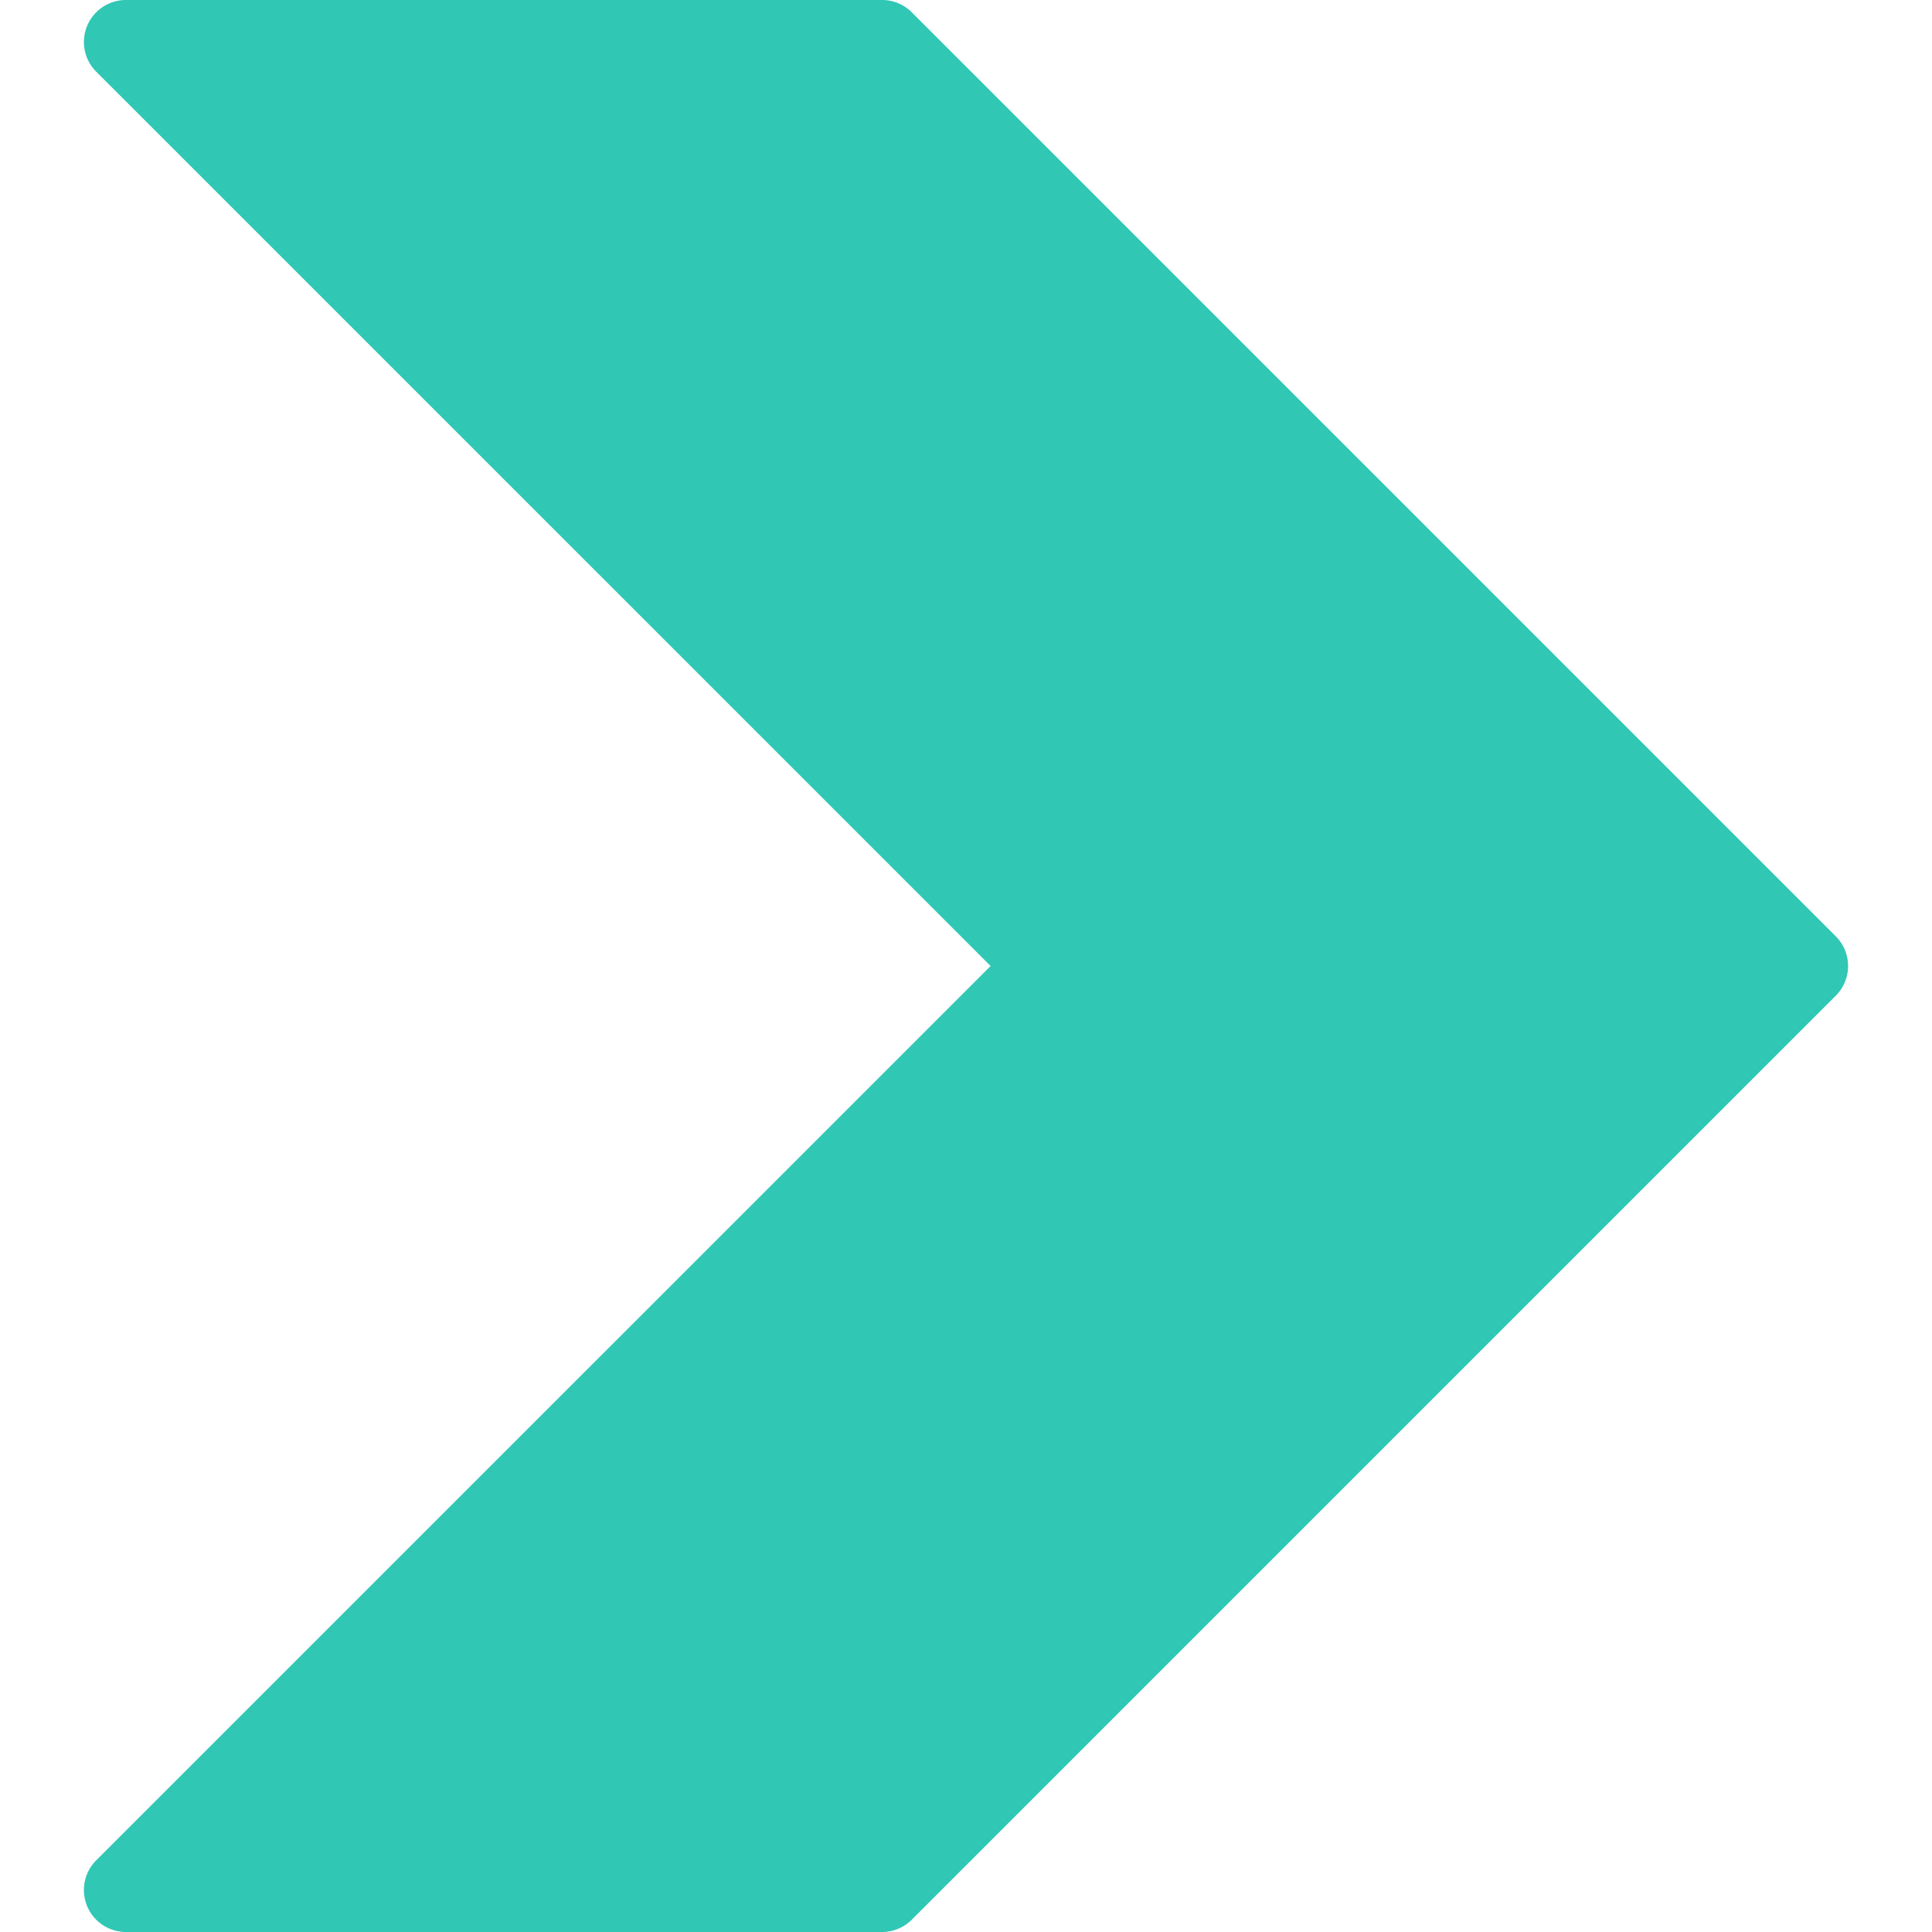 <svg xmlns="http://www.w3.org/2000/svg" xmlns:xlink="http://www.w3.org/1999/xlink" width="512" height="512" x="0" y="0" viewBox="0 0 490.667 490.667" style="enable-background:new 0 0 512 512" xml:space="preserve" class=""><g><path d="M466.219 237.781 231.552 3.115c-2.004-2-4.721-3.12-7.552-3.115H32a10.667 10.667 0 0 0-7.552 18.219l227.136 227.115L24.448 472.448c-4.171 4.16-4.179 10.914-.019 15.085A10.667 10.667 0 0 0 32 490.667h192a10.663 10.663 0 0 0 7.552-3.115l234.667-234.667c4.171-4.16 4.179-10.914.019-15.085a.17.17 0 0 1-.019-.019z" style="" fill="#30c7b5" data-original="#009688" class="" opacity="1"></path></g></svg>